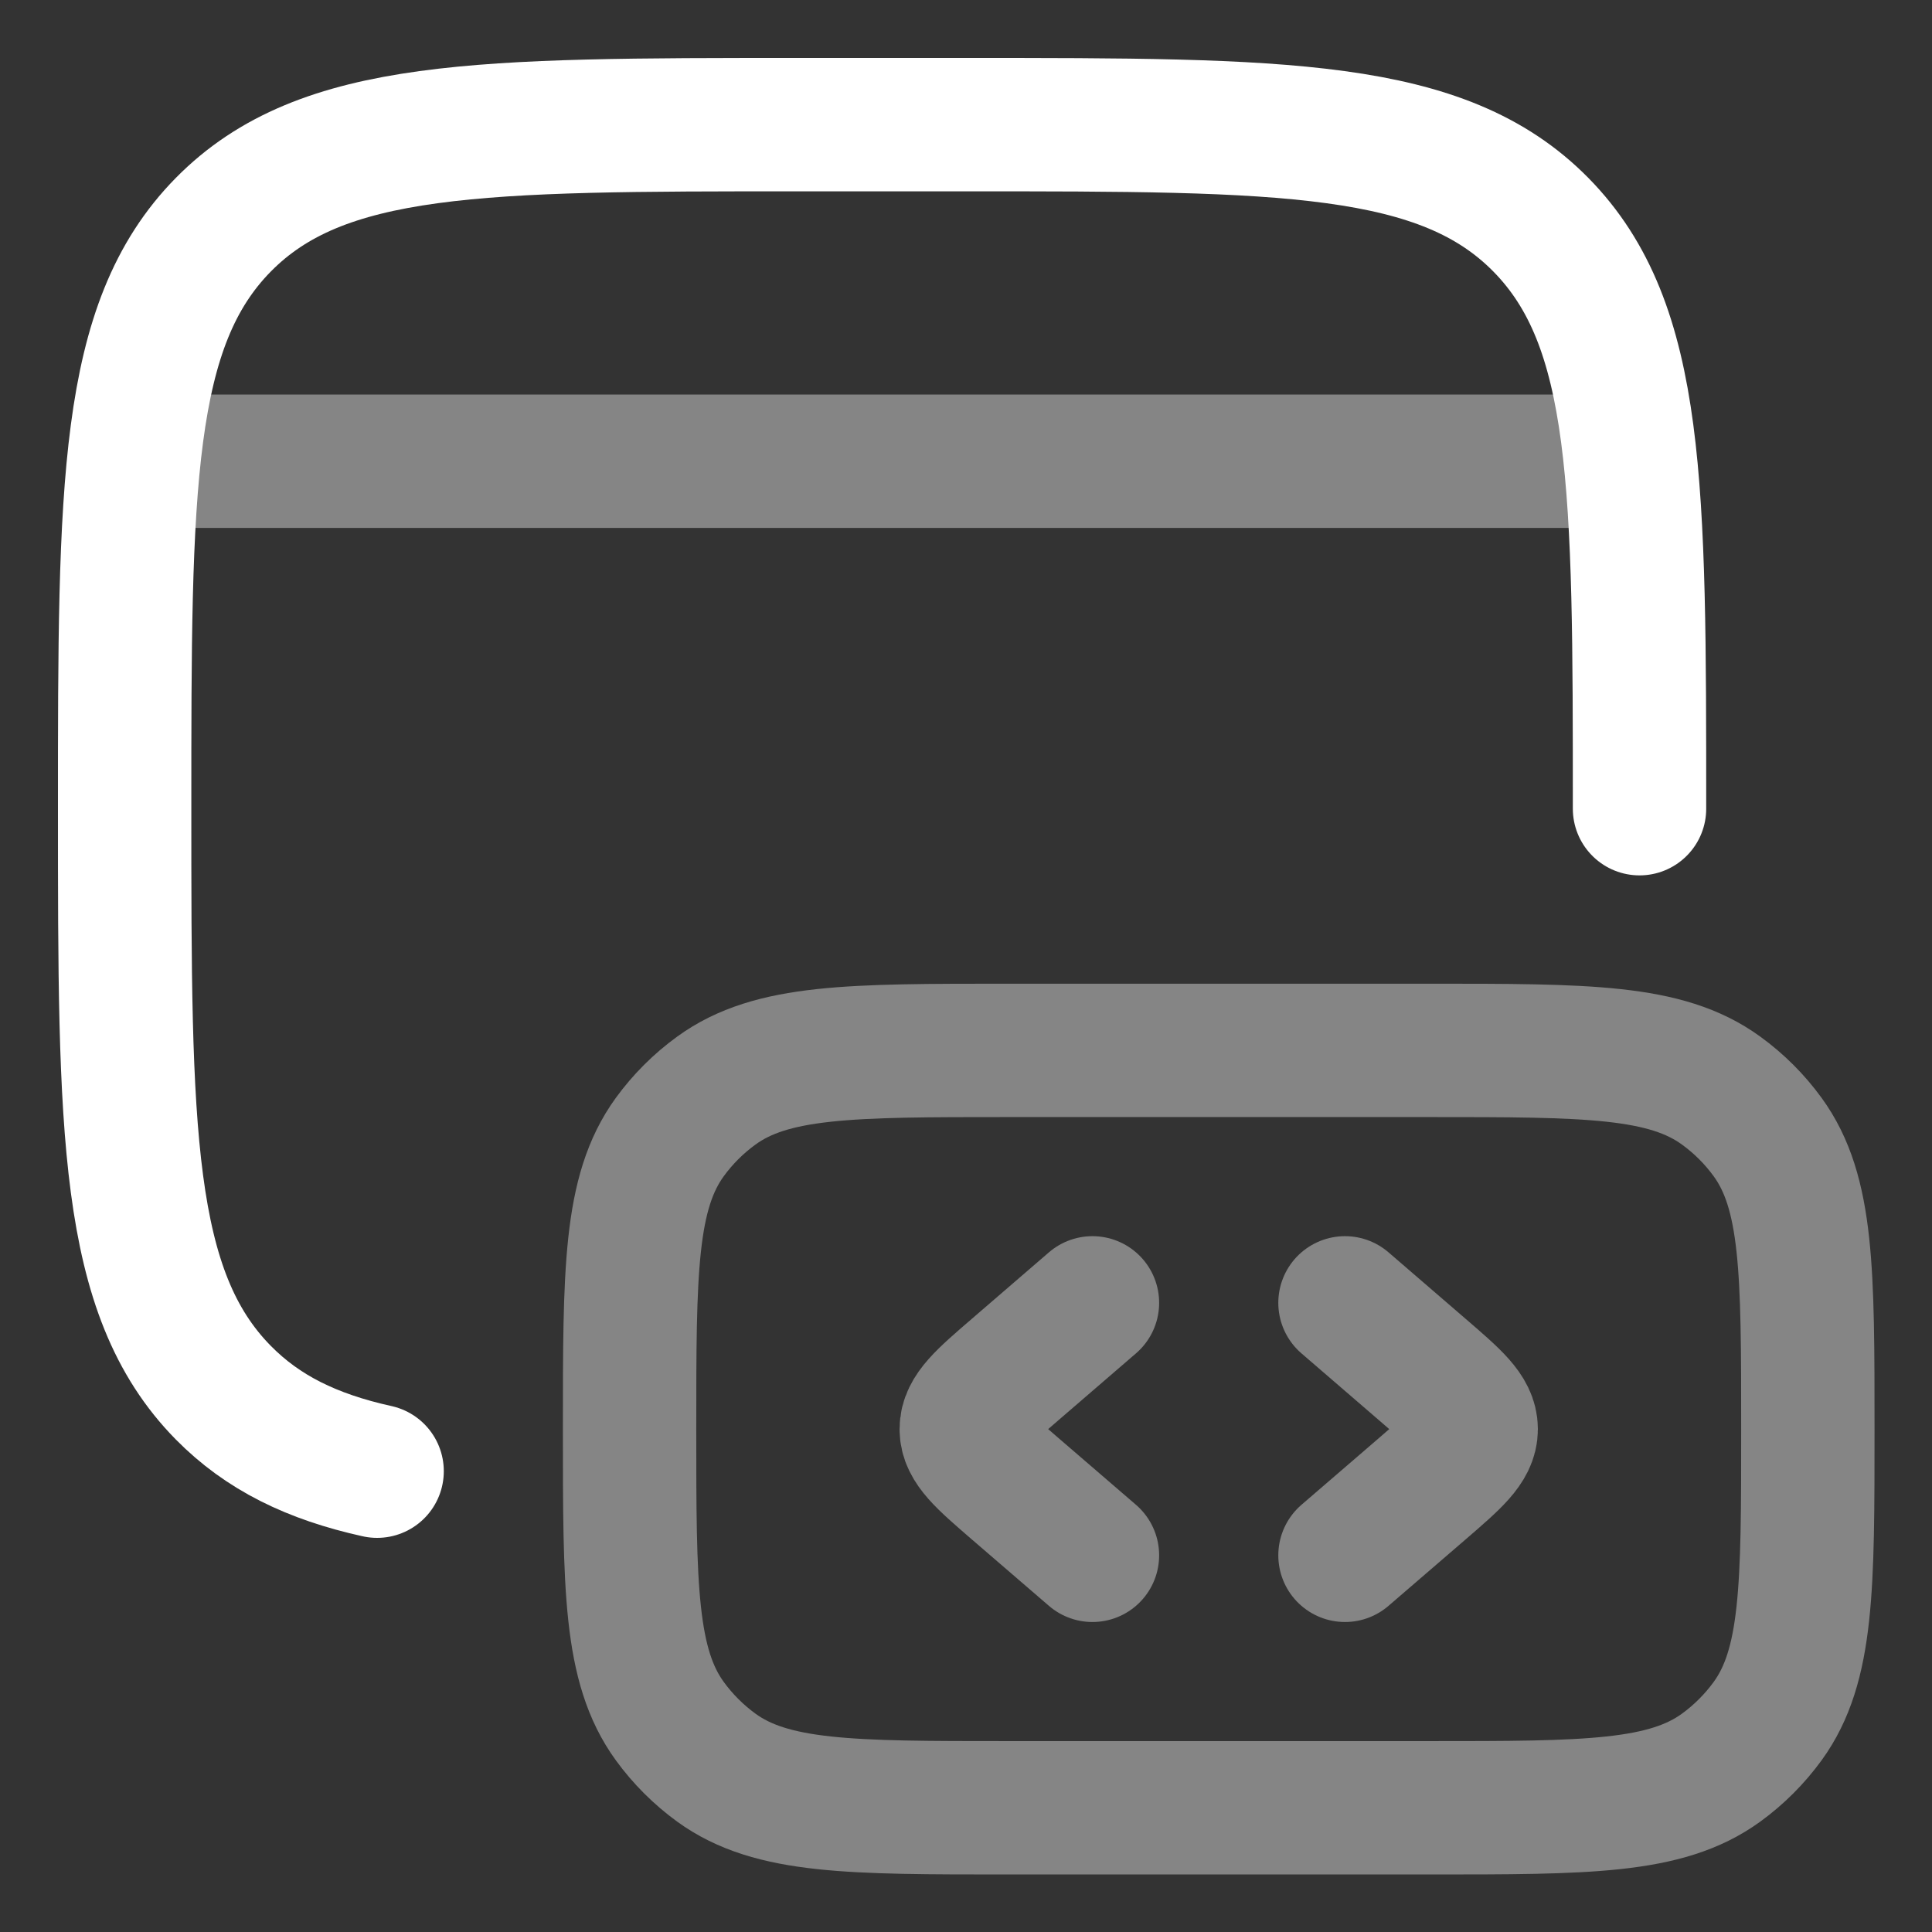 <svg width="31" height="31" viewBox="0 0 31 31" fill="none" xmlns="http://www.w3.org/2000/svg">
<rect x="0" y="0" width="31" height="31" fill="#333333" stroke="none"/>
<path d="M26.307 12.976C26.307 7.802 26.307 5.215 24.725 3.607C23.143 2 20.596 2 15.504 2H12.803C7.71 2 5.164 2 3.582 3.607C2 5.215 2 7.802 2 12.976C2 18.15 2 20.737 3.582 22.345C4.216 22.989 5.005 23.375 6.051 23.606" stroke="white" stroke-width="2.14" stroke-linecap="round"/>
<path opacity="0.4" d="M29.008 22.931C29.008 20.399 29.008 19.133 28.363 18.245C28.155 17.959 27.903 17.707 27.616 17.499C26.729 16.854 25.463 16.854 22.931 16.854H16.179C13.647 16.854 12.381 16.854 11.494 17.499C11.207 17.707 10.955 17.959 10.747 18.245C10.102 19.133 10.102 20.399 10.102 22.931C10.102 25.462 10.102 26.728 10.747 27.616C10.955 27.902 11.207 28.154 11.494 28.363C12.381 29.007 13.647 29.007 16.179 29.007H22.931C25.463 29.007 26.729 29.007 27.616 28.363C27.903 28.154 28.155 27.902 28.363 27.616C29.008 26.728 29.008 25.462 29.008 22.931Z" stroke="white" stroke-width="2.14"/>
<path opacity="0.4" d="M21.581 20.905L22.823 21.976C23.345 22.426 23.606 22.651 23.606 22.931C23.606 23.21 23.345 23.435 22.823 23.886L21.581 24.956" stroke="white" stroke-width="2.14" stroke-linecap="round" stroke-linejoin="round"/>
<path opacity="0.4" d="M17.529 20.905L16.287 21.976C15.765 22.426 15.504 22.651 15.504 22.931C15.504 23.21 15.765 23.435 16.287 23.886L17.529 24.956" stroke="white" stroke-width="2.14" stroke-linecap="round" stroke-linejoin="round"/>
<path opacity="0.4" d="M2.675 7.401H25.632" stroke="white" stroke-width="2.14" stroke-linecap="round" stroke-linejoin="round"/>
</svg>

